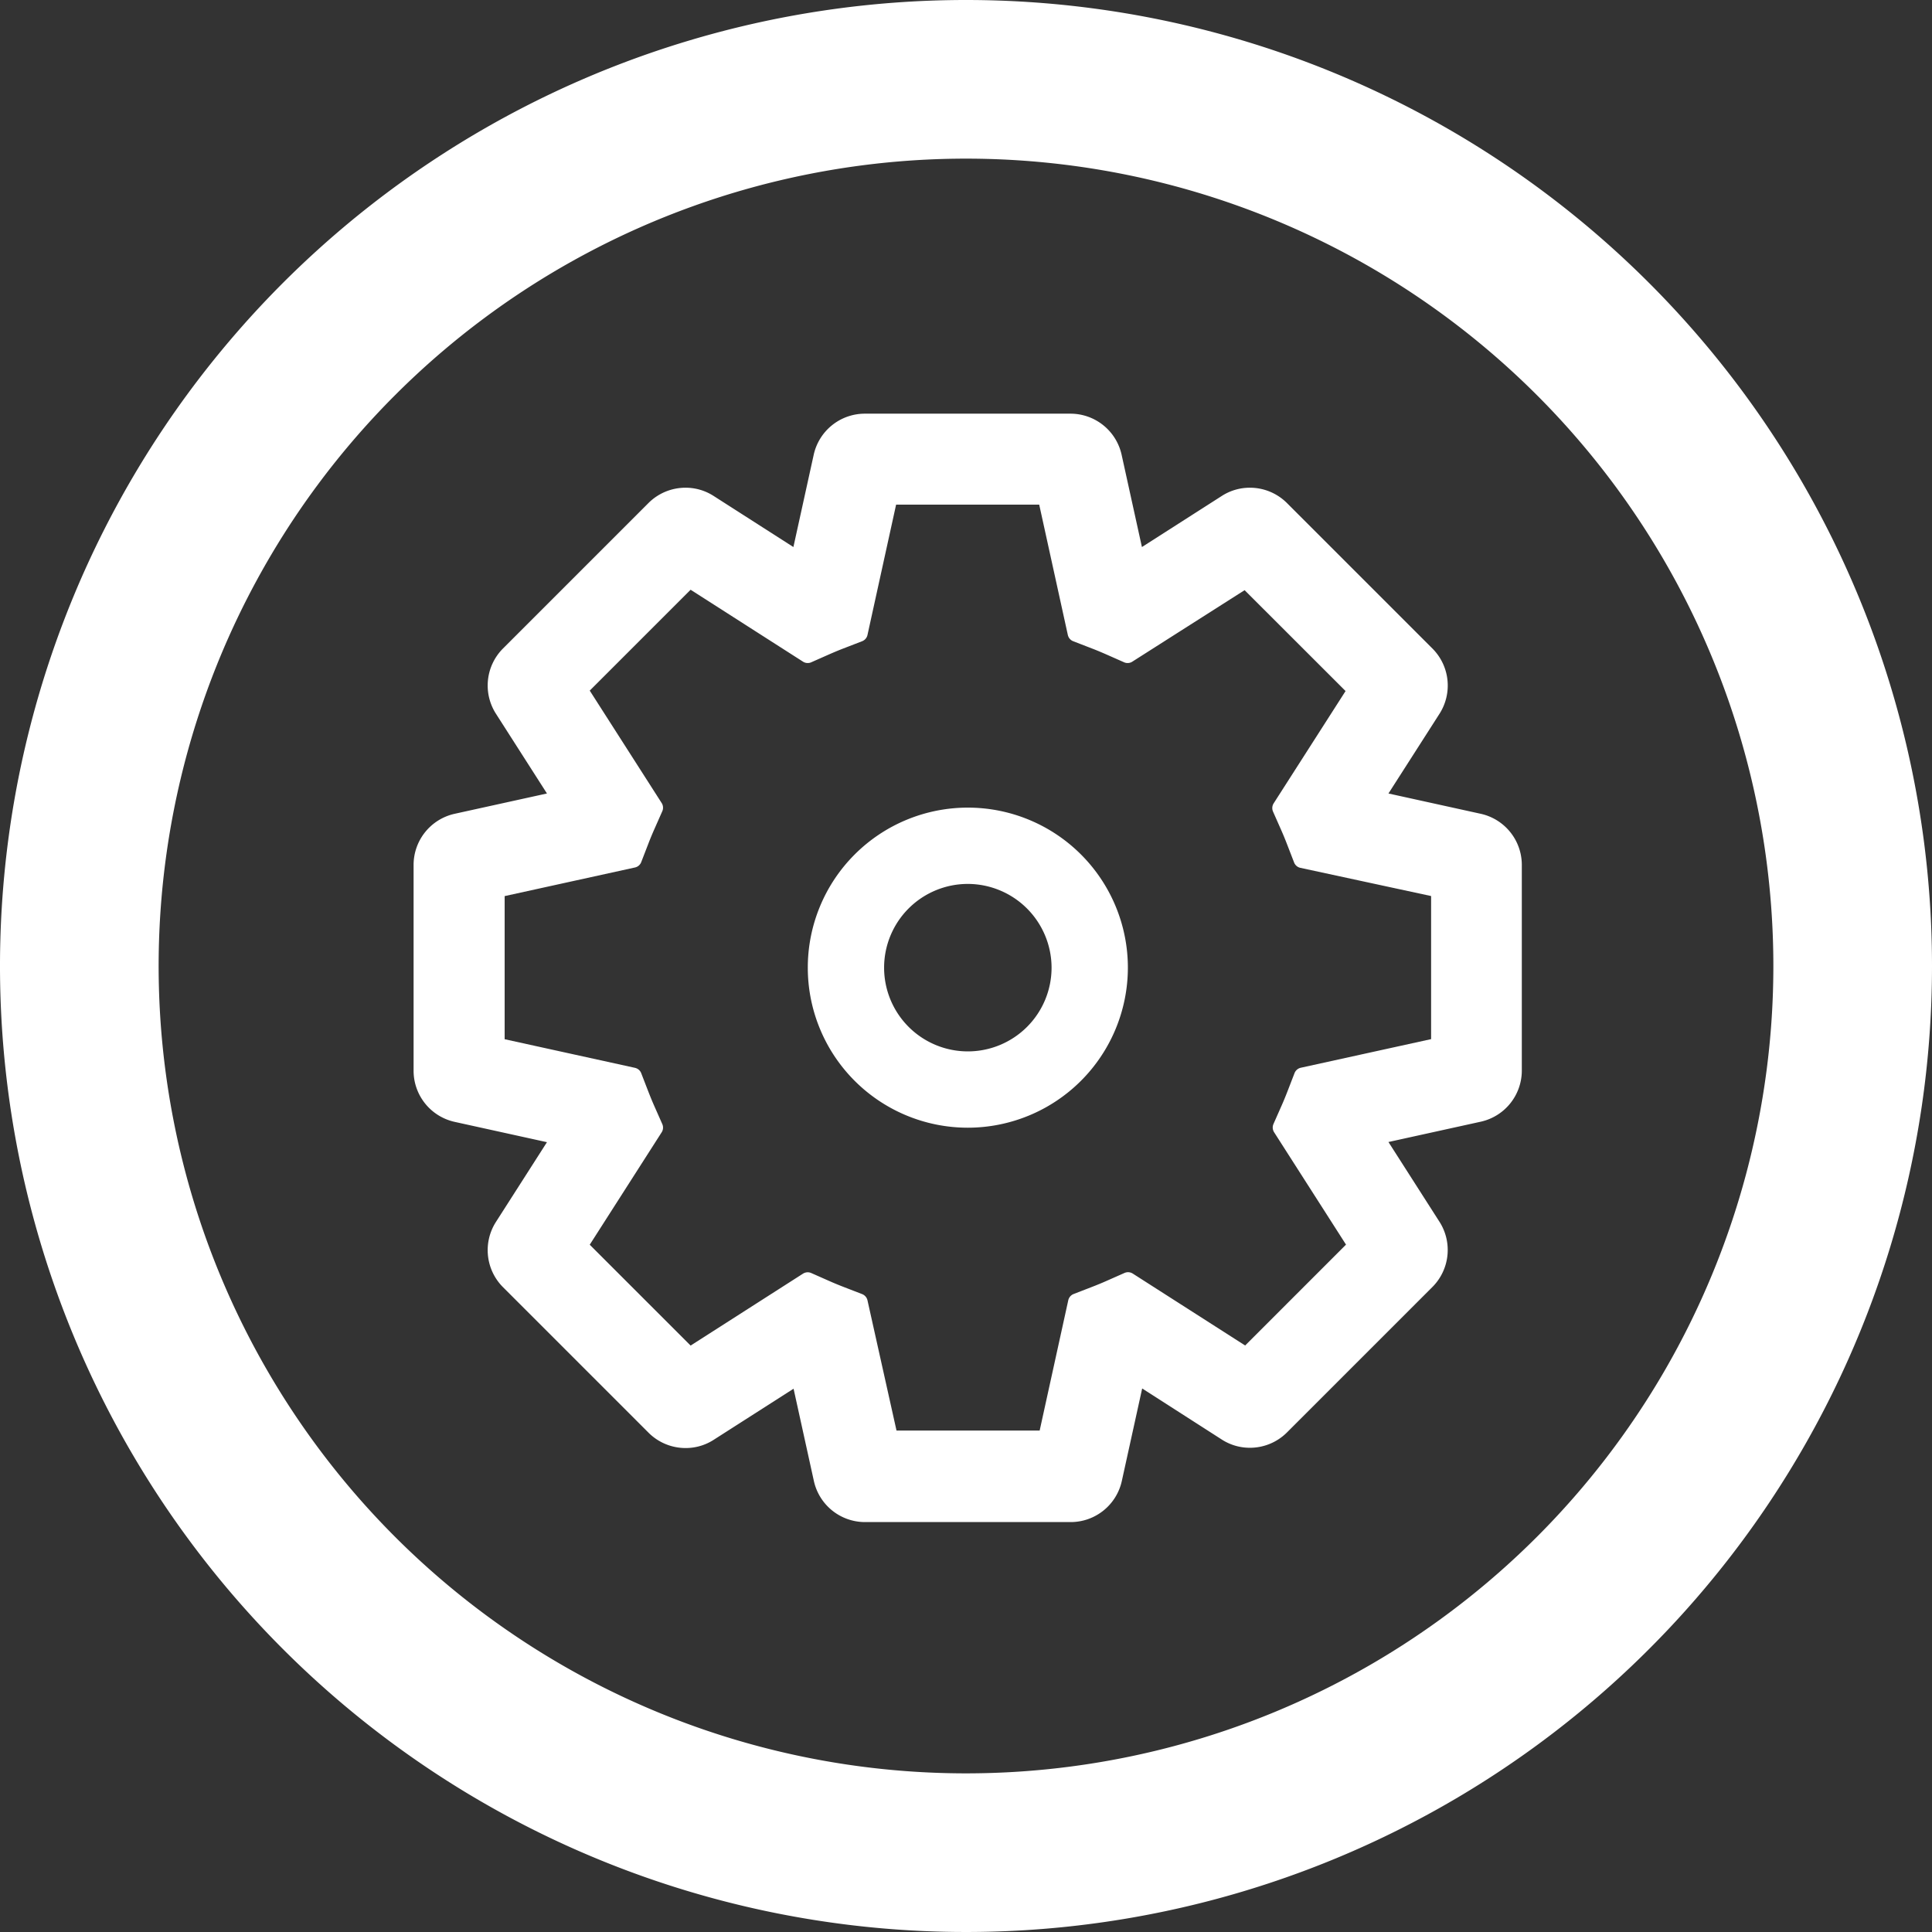 <svg xmlns="http://www.w3.org/2000/svg" width="22.128" height="22.128" viewBox="0 0 22.128 22.128"><rect x="0" y="0" width="22.128" height="22.128" fill="#333333" stroke="none"/><defs><style>.a,.b,.c{fill:#fff;}.b,.c{stroke:#fff;}.b{stroke-width:0.6px;}.c{stroke-linecap:round;stroke-linejoin:round;stroke-width:0.2px;}</style></defs><g transform="translate(0 0)"><path class="a" d="M366.62,355.556a11.064,11.064,0,1,0,11.064,11.064A11.064,11.064,0,0,0,366.62,355.556Zm0,20.311a9.247,9.247,0,1,1,9.247-9.247A9.247,9.247,0,0,1,366.62,375.867Z" transform="translate(-355.556 -355.556)"/><g transform="translate(4.836 4.835)"><g transform="translate(4.716 4.716)"><g transform="translate(0)"><path class="b" d="M60.753,63.106a1.533,1.533,0,1,1,1.533-1.533A1.534,1.534,0,0,1,60.753,63.106Zm0-2.792a1.259,1.259,0,1,0,1.259,1.259A1.261,1.261,0,0,0,60.753,60.314Z" transform="translate(-59.22 -60.041)"/></g></g><path class="c" d="M32.752,38.639H30.388a.5.5,0,0,1-.483-.389l-.264-1.2-1.038.664a.491.491,0,0,1-.266.077.5.5,0,0,1-.351-.144l-1.672-1.672a.5.5,0,0,1-.067-.616l.664-1.038-1.2-.264a.5.5,0,0,1-.389-.483V31.208a.5.5,0,0,1,.389-.483l1.2-.264-.664-1.038a.5.5,0,0,1,.067-.616l1.671-1.671a.5.5,0,0,1,.351-.144.492.492,0,0,1,.266.077l1.037.664.264-1.2a.5.5,0,0,1,.483-.389h2.364a.5.5,0,0,1,.483.389l.264,1.2,1.038-.664a.492.492,0,0,1,.266-.077.5.5,0,0,1,.351.144l1.671,1.671a.5.5,0,0,1,.067.617l-.664,1.037,1.2.264a.5.5,0,0,1,.389.483v2.364a.5.5,0,0,1-.389.483l-1.2.264.664,1.038a.5.5,0,0,1-.067.616l-1.671,1.671a.5.5,0,0,1-.351.144h0a.492.492,0,0,1-.266-.077L33.5,37.047l-.264,1.2A.5.5,0,0,1,32.752,38.639Zm-2.079-.848h1.8l.345-1.571.212-.082c.057-.022.113-.045.167-.069l.208-.092,1.355.867,1.269-1.269-.867-1.355.092-.208c.024-.054.047-.11.069-.167l.082-.212,1.571-.345v-1.8L35.4,31.148l-.082-.212c-.022-.057-.045-.113-.069-.167l-.092-.208.867-1.354-1.27-1.269L33.4,28.8l-.208-.092c-.053-.023-.109-.047-.167-.069l-.212-.082-.345-1.571h-1.8l-.345,1.571-.212.082c-.058.022-.114.046-.167.069l-.208.092-1.355-.867-1.269,1.269.867,1.355-.092.208c-.023.052-.047.109-.069.167l-.082.212-1.571.345v1.8l1.571.345.082.212c.023.059.046.115.069.167l.092.208-.867,1.355,1.269,1.269,1.355-.867.208.092c.054.024.11.047.167.069l.212.082Z" transform="translate(-25.321 -26.141)"/></g></g></svg>